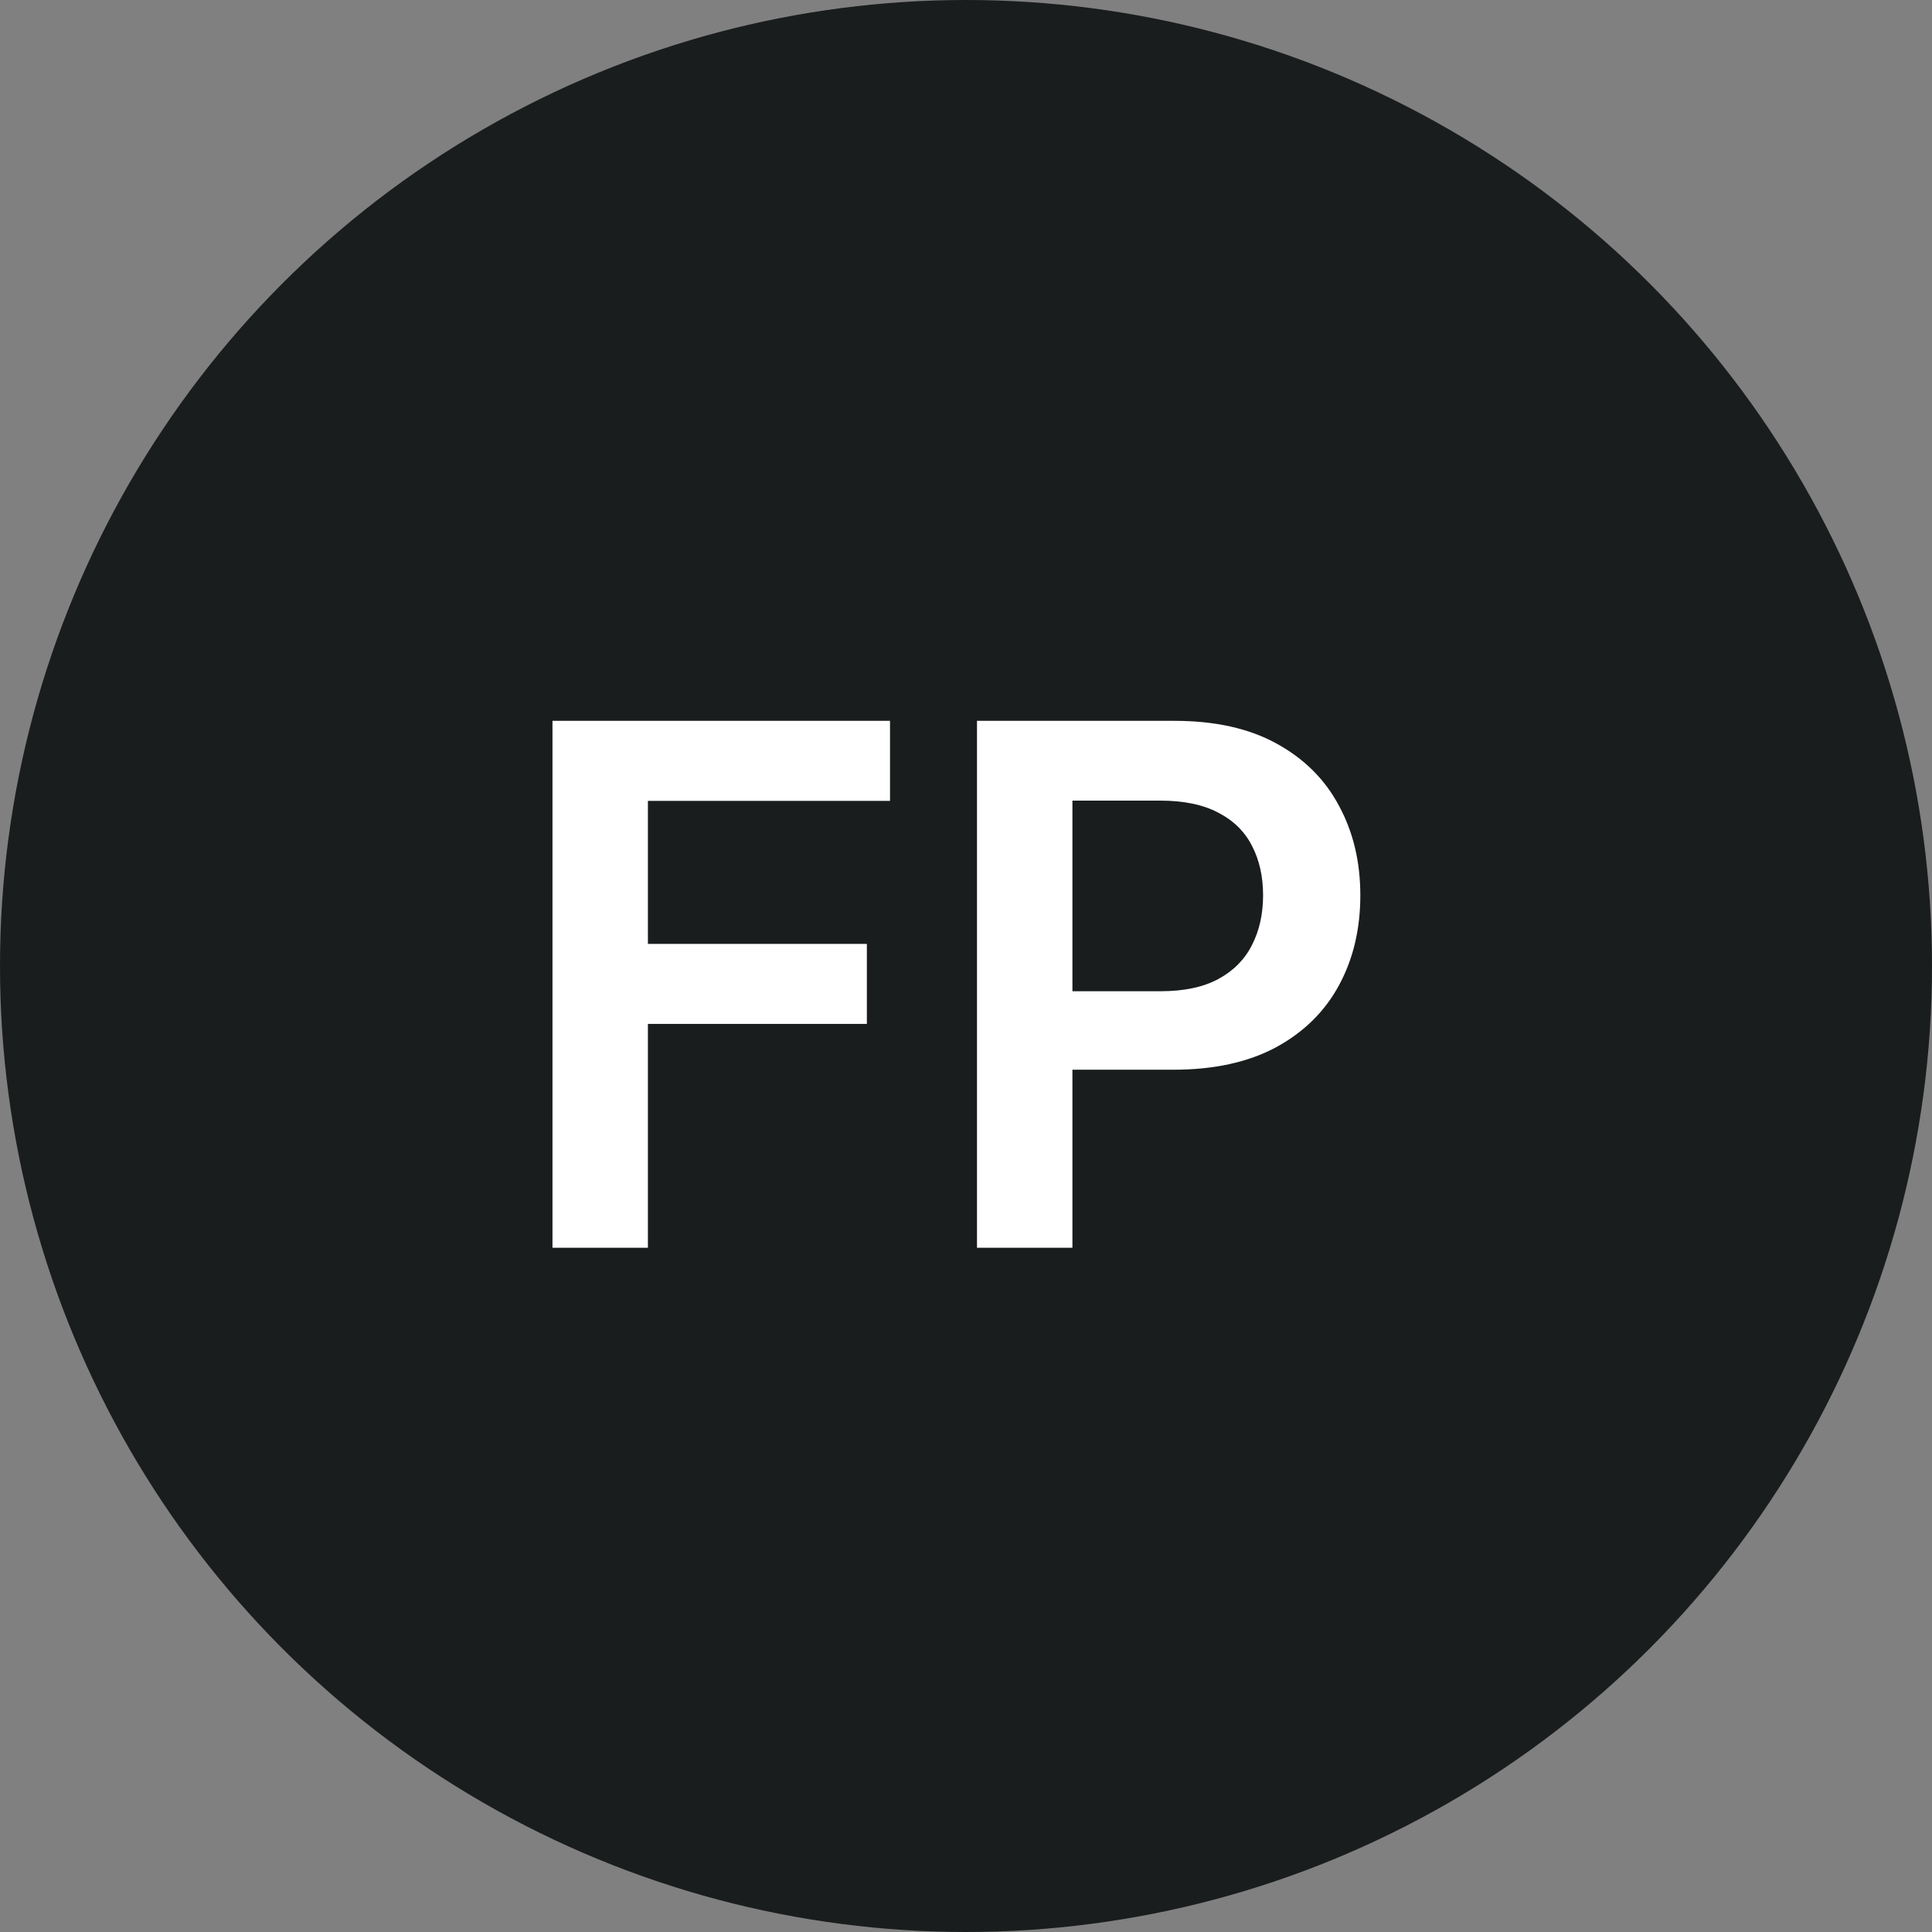 <svg width="48" height="48" viewBox="0 0 48 48" fill="none" xmlns="http://www.w3.org/2000/svg">
<rect x="0" y="0" width="48" height="48" fill="#808080" stroke="none"/>
<circle cx="24" cy="24" r="24" fill="#1A1D1D"/>
<path d="M13.726 31V17.909H22.112V19.897H16.097V23.451H21.537V25.439H16.097V31H13.726ZM24.273 31V17.909H29.182C30.187 17.909 31.031 18.097 31.713 18.472C32.399 18.847 32.917 19.362 33.266 20.018C33.62 20.671 33.797 21.412 33.797 22.243C33.797 23.082 33.62 23.828 33.266 24.48C32.913 25.132 32.391 25.646 31.7 26.021C31.01 26.391 30.16 26.577 29.15 26.577H25.896V24.627H28.83C29.418 24.627 29.9 24.525 30.275 24.32C30.65 24.116 30.927 23.834 31.106 23.477C31.289 23.119 31.381 22.707 31.381 22.243C31.381 21.778 31.289 21.369 31.106 21.016C30.927 20.662 30.648 20.387 30.268 20.191C29.893 19.991 29.41 19.891 28.817 19.891H26.644V31H24.273Z" fill="white"/>
</svg>
